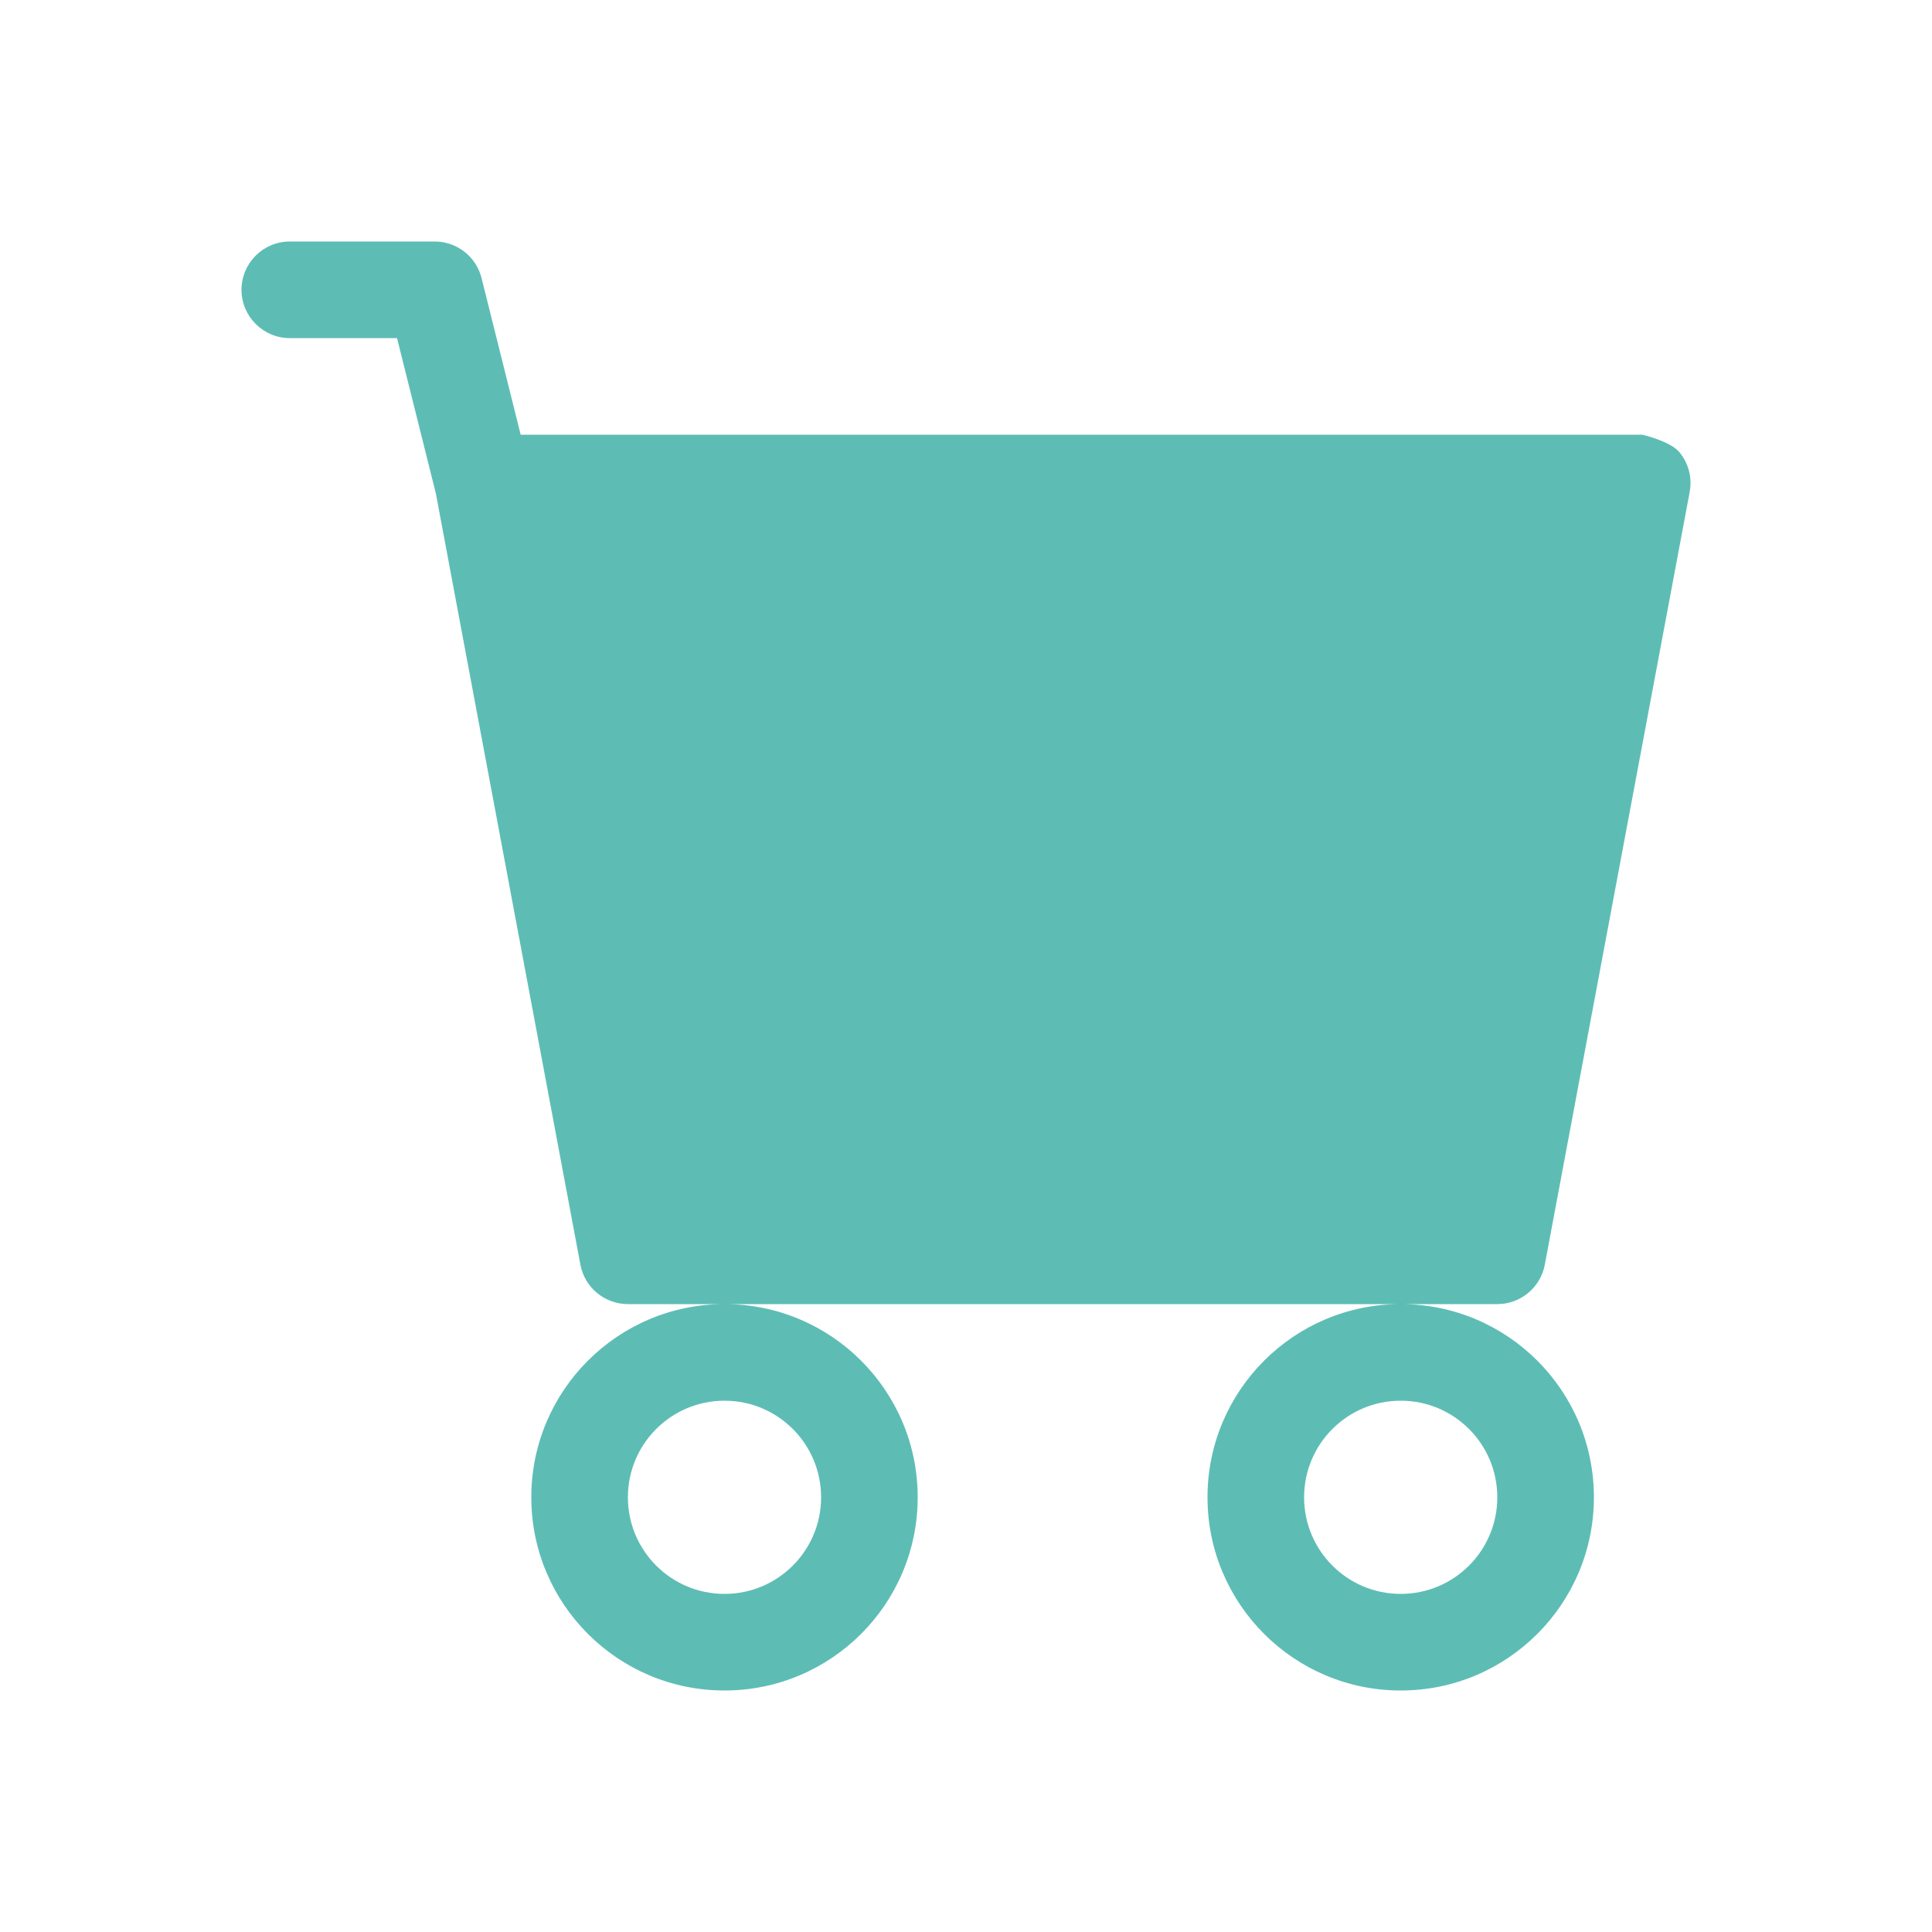 <?xml version="1.0" encoding="UTF-8"?>
<svg xmlns="http://www.w3.org/2000/svg" width="24" height="24" viewBox="0 0 24 24" fill="none">
  <path d="M3 3.6C3 3.269 3.269 3 3.6 3H5.4C5.675 3 5.915 3.187 5.982 3.454L6.468 5.4H20.4C20.4 5.4 20.748 5.479 20.862 5.617C20.976 5.754 21.023 5.935 20.99 6.111L19.19 15.711C19.137 15.994 18.889 16.2 18.6 16.2H17.4H9H7.8C7.511 16.2 7.263 15.994 7.21 15.711L5.414 6.128L4.932 4.2H3.6C3.269 4.2 3 3.931 3 3.6ZM9 16.2C7.675 16.2 6.6 17.274 6.6 18.6C6.6 19.925 7.675 21 9 21C10.325 21 11.4 19.925 11.4 18.6C11.4 17.274 10.325 16.2 9 16.2ZM17.4 16.2C16.075 16.2 15 17.274 15 18.6C15 19.925 16.075 21 17.4 21C18.726 21 19.8 19.925 19.8 18.6C19.8 17.274 18.726 16.2 17.4 16.2ZM9 17.4C9.663 17.4 10.2 17.937 10.2 18.6C10.2 19.263 9.663 19.8 9 19.8C8.337 19.8 7.8 19.263 7.8 18.6C7.8 17.937 8.337 17.4 9 17.4ZM17.4 17.4C18.063 17.4 18.6 17.937 18.6 18.6C18.6 19.263 18.063 19.8 17.4 19.8C16.737 19.8 16.2 19.263 16.2 18.6C16.2 17.937 16.737 17.4 17.4 17.4Z" fill="#5DBDB5"></path>
</svg>

